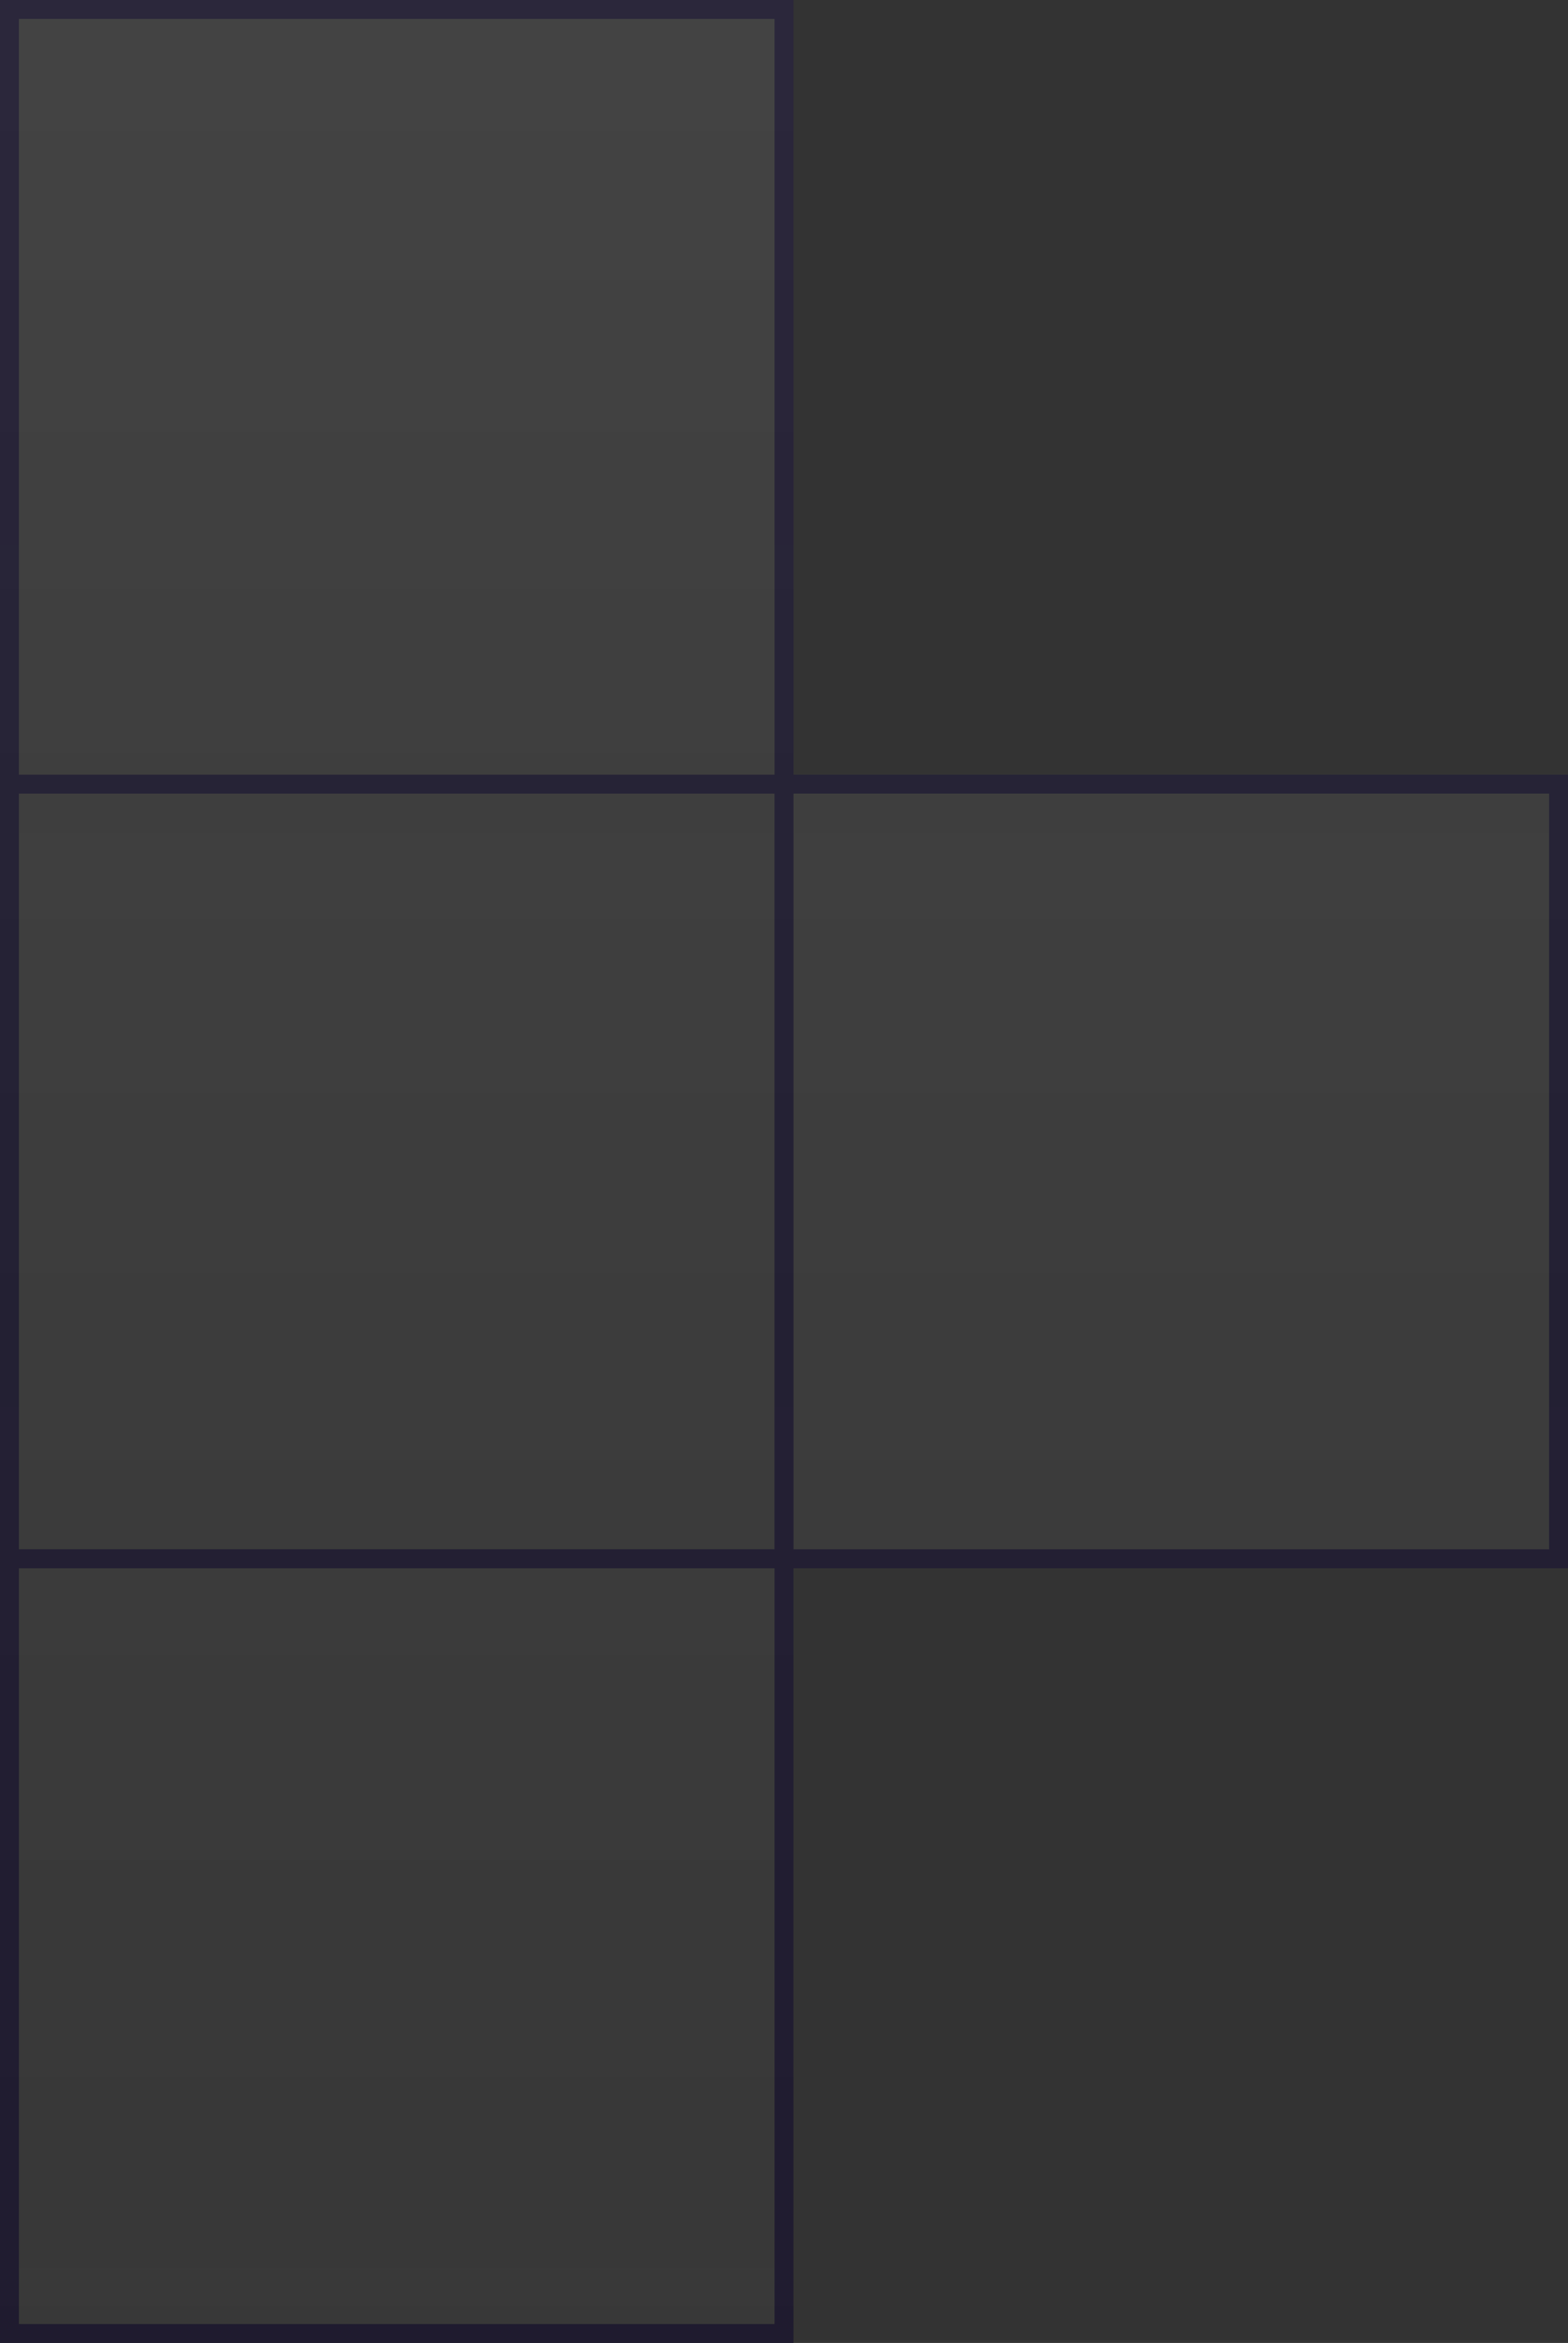 <svg width="83" height="124" viewBox="0 0 83 124" fill="none" xmlns="http://www.w3.org/2000/svg">
<rect x="0" y="0" width="83" height="124" fill="#333333" stroke="none"/>
<rect x="41.5" y="82.5" width="41" height="41" transform="rotate(180 41.5 82.5)" stroke="#19152A"/>
<rect x="41.5" y="41.5" width="41" height="41" transform="rotate(180 41.5 41.5)" stroke="#19152A"/>
<rect x="41.5" y="123.5" width="41" height="41" transform="rotate(180 41.5 123.5)" stroke="#19152A"/>
<rect x="82.5" y="82.5" width="41" height="41" transform="rotate(180 82.5 82.5)" stroke="#19152A"/>
<path d="M0 124H42V83H83V41H42V0H0V124Z" fill="url(#paint0_linear_4652_227)" fill-opacity="0.08"/>
<defs>
<linearGradient id="paint0_linear_4652_227" x1="21" y1="0" x2="21" y2="124" gradientUnits="userSpaceOnUse">
<stop stop-color="white"/>
<stop offset="1" stop-color="#999999" stop-opacity="0.6"/>
</linearGradient>
</defs>
</svg>
